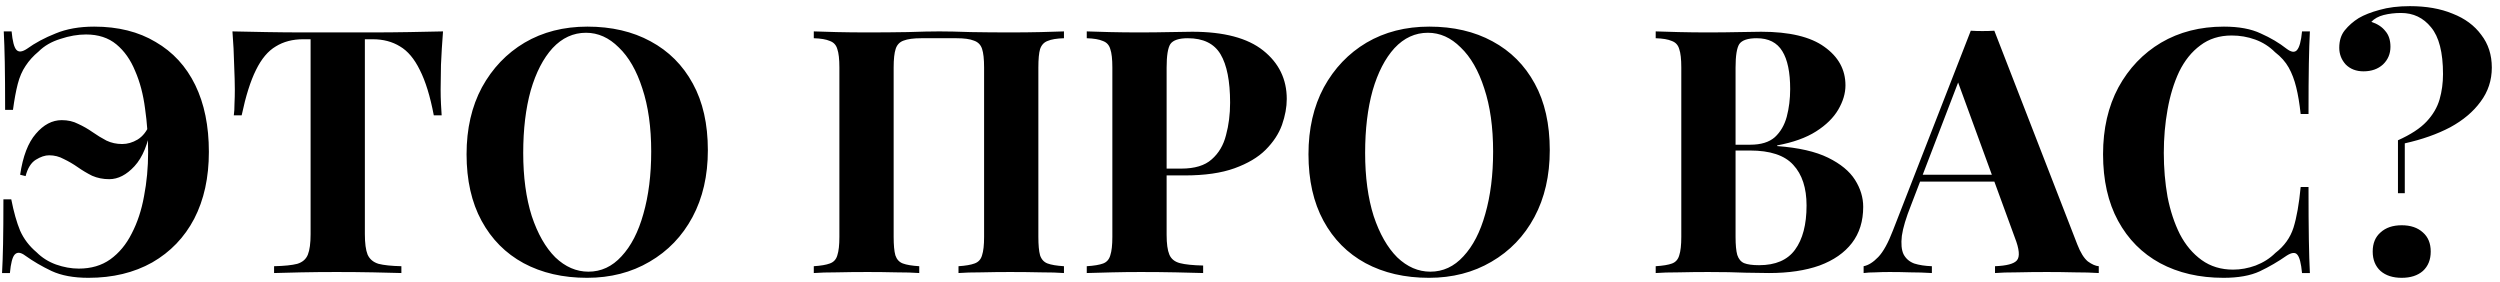 <?xml version="1.0" encoding="UTF-8"?> <svg xmlns="http://www.w3.org/2000/svg" width="293" height="33" viewBox="0 0 293 33" fill="none"> <path d="M11.04 3.12C13.84 3.12 16.24 3.72 18.24 4.92C20.267 6.093 21.813 7.773 22.88 9.96C23.947 12.147 24.48 14.76 24.48 17.8C24.48 20.813 23.907 23.427 22.76 25.64C21.613 27.827 19.973 29.533 17.84 30.76C15.707 31.96 13.213 32.56 10.36 32.56C8.627 32.56 7.187 32.293 6.04 31.76C4.92 31.227 3.893 30.627 2.96 29.96C2.427 29.56 2.013 29.52 1.72 29.84C1.453 30.133 1.267 30.853 1.16 32H0.24C0.293 31.093 0.333 29.96 0.36 28.6C0.387 27.24 0.4 25.493 0.4 23.36H1.32C1.613 24.853 1.96 26.08 2.36 27.04C2.787 28 3.427 28.84 4.28 29.56C4.92 30.2 5.68 30.68 6.56 31C7.467 31.32 8.36 31.48 9.24 31.48C10.68 31.48 11.907 31.12 12.92 30.4C13.96 29.653 14.8 28.64 15.44 27.36C16.107 26.08 16.587 24.627 16.88 23C17.2 21.347 17.36 19.627 17.36 17.84C17.36 16.08 17.24 14.373 17 12.72C16.787 11.067 16.4 9.6 15.84 8.32C15.307 7.013 14.573 5.973 13.64 5.2C12.707 4.427 11.52 4.04 10.08 4.04C9.12 4.04 8.12 4.213 7.08 4.56C6.04 4.88 5.187 5.373 4.52 6.04C3.907 6.547 3.4 7.107 3 7.72C2.6 8.307 2.293 9.013 2.08 9.84C1.867 10.667 1.68 11.68 1.52 12.88H0.6C0.6 10.56 0.587 8.693 0.56 7.28C0.533 5.867 0.493 4.667 0.44 3.68H1.36C1.467 4.827 1.653 5.547 1.92 5.84C2.187 6.133 2.6 6.093 3.16 5.72C4.12 5.027 5.24 4.427 6.52 3.92C7.8 3.387 9.307 3.12 11.04 3.12ZM7.24 14.08C7.96 14.08 8.6 14.227 9.16 14.52C9.747 14.787 10.307 15.107 10.84 15.48C11.373 15.853 11.92 16.187 12.48 16.48C13.04 16.747 13.653 16.88 14.32 16.88C14.933 16.88 15.533 16.707 16.12 16.36C16.733 15.987 17.213 15.373 17.56 14.52L17.72 14.68C17.373 16.84 16.72 18.44 15.76 19.48C14.827 20.493 13.84 21 12.8 21C12.08 21 11.413 20.867 10.8 20.6C10.213 20.307 9.653 19.973 9.12 19.6C8.587 19.227 8.04 18.907 7.48 18.64C6.947 18.347 6.373 18.2 5.76 18.2C5.28 18.2 4.76 18.373 4.2 18.72C3.64 19.067 3.24 19.707 3 20.64L2.36 20.48C2.68 18.32 3.293 16.72 4.2 15.68C5.107 14.613 6.12 14.08 7.24 14.08ZM51.922 3.68C51.816 5.04 51.736 6.347 51.682 7.6C51.656 8.853 51.642 9.813 51.642 10.48C51.642 11.067 51.656 11.627 51.682 12.16C51.709 12.693 51.736 13.147 51.762 13.52H50.842C50.416 11.28 49.869 9.507 49.202 8.2C48.562 6.893 47.789 5.973 46.882 5.44C45.975 4.88 44.909 4.6 43.682 4.6H42.762V27.44C42.762 28.507 42.869 29.307 43.082 29.84C43.322 30.373 43.749 30.733 44.362 30.92C44.975 31.08 45.869 31.173 47.042 31.2V32C46.215 31.973 45.109 31.947 43.722 31.92C42.362 31.893 40.935 31.88 39.442 31.88C37.975 31.88 36.589 31.893 35.282 31.92C33.975 31.947 32.922 31.973 32.122 32V31.2C33.322 31.173 34.229 31.08 34.842 30.92C35.456 30.733 35.869 30.373 36.082 29.84C36.295 29.307 36.402 28.507 36.402 27.44V4.6H35.522C34.295 4.6 33.229 4.88 32.322 5.44C31.416 5.973 30.642 6.893 30.002 8.2C29.362 9.48 28.802 11.253 28.322 13.52H27.402C27.456 13.147 27.482 12.693 27.482 12.16C27.509 11.627 27.522 11.067 27.522 10.48C27.522 9.813 27.495 8.853 27.442 7.6C27.416 6.347 27.349 5.04 27.242 3.68C28.469 3.707 29.802 3.733 31.242 3.76C32.709 3.787 34.175 3.8 35.642 3.8C37.109 3.8 38.429 3.8 39.602 3.8C40.802 3.8 42.122 3.8 43.562 3.8C45.029 3.8 46.495 3.787 47.962 3.76C49.429 3.733 50.749 3.707 51.922 3.68ZM68.841 3.12C71.668 3.12 74.134 3.693 76.241 4.84C78.374 5.987 80.028 7.64 81.201 9.8C82.374 11.933 82.961 14.533 82.961 17.6C82.961 20.587 82.361 23.2 81.161 25.44C79.961 27.68 78.281 29.427 76.121 30.68C73.988 31.933 71.548 32.56 68.801 32.56C65.974 32.56 63.494 31.987 61.361 30.84C59.254 29.693 57.614 28.04 56.441 25.88C55.268 23.72 54.681 21.12 54.681 18.08C54.681 15.093 55.281 12.48 56.481 10.24C57.708 8 59.374 6.253 61.481 5C63.614 3.747 66.068 3.12 68.841 3.12ZM68.681 3.84C67.188 3.84 65.881 4.44 64.761 5.64C63.668 6.84 62.814 8.493 62.201 10.6C61.614 12.707 61.321 15.147 61.321 17.92C61.321 20.747 61.654 23.213 62.321 25.32C63.014 27.4 63.934 29.013 65.081 30.16C66.254 31.28 67.548 31.84 68.961 31.84C70.454 31.84 71.748 31.24 72.841 30.04C73.961 28.84 74.814 27.187 75.401 25.08C76.014 22.947 76.321 20.507 76.321 17.76C76.321 14.907 75.974 12.44 75.281 10.36C74.614 8.28 73.694 6.68 72.521 5.56C71.374 4.413 70.094 3.84 68.681 3.84ZM124.696 3.68V4.48C123.842 4.507 123.202 4.613 122.776 4.8C122.349 4.96 122.056 5.28 121.896 5.76C121.762 6.213 121.696 6.933 121.696 7.92V27.76C121.696 28.72 121.762 29.44 121.896 29.92C122.056 30.4 122.349 30.72 122.776 30.88C123.202 31.04 123.842 31.147 124.696 31.2V32C124.002 31.947 123.096 31.92 121.976 31.92C120.856 31.893 119.656 31.88 118.376 31.88C117.256 31.88 116.136 31.893 115.016 31.92C113.922 31.92 113.029 31.947 112.336 32V31.2C113.162 31.147 113.789 31.04 114.216 30.88C114.669 30.72 114.962 30.4 115.096 29.92C115.256 29.44 115.336 28.72 115.336 27.76V7.92C115.336 6.933 115.256 6.2 115.096 5.72C114.936 5.24 114.616 4.92 114.136 4.76C113.682 4.573 113.002 4.48 112.096 4.48H107.976C107.069 4.48 106.376 4.573 105.896 4.76C105.442 4.92 105.136 5.24 104.976 5.72C104.816 6.2 104.736 6.933 104.736 7.92V27.76C104.736 28.72 104.802 29.44 104.936 29.92C105.096 30.4 105.389 30.72 105.816 30.88C106.242 31.04 106.882 31.147 107.736 31.2V32C107.016 31.947 106.109 31.92 105.016 31.92C103.922 31.893 102.816 31.88 101.696 31.88C100.389 31.88 99.176 31.893 98.056 31.92C96.962 31.92 96.069 31.947 95.376 32V31.2C96.202 31.147 96.829 31.04 97.256 30.88C97.709 30.72 98.002 30.4 98.136 29.92C98.296 29.44 98.376 28.72 98.376 27.76V7.92C98.376 6.933 98.296 6.213 98.136 5.76C98.002 5.28 97.709 4.96 97.256 4.8C96.829 4.613 96.202 4.507 95.376 4.48V3.68C96.069 3.707 96.962 3.733 98.056 3.76C99.176 3.787 100.389 3.8 101.696 3.8C103.269 3.8 104.829 3.787 106.376 3.76C107.922 3.707 109.162 3.68 110.096 3.68C111.029 3.68 112.256 3.707 113.776 3.76C115.296 3.787 116.829 3.8 118.376 3.8C119.656 3.8 120.856 3.787 121.976 3.76C123.096 3.733 124.002 3.707 124.696 3.68ZM127.368 3.68C128.034 3.707 128.928 3.733 130.048 3.76C131.194 3.787 132.328 3.8 133.448 3.8C134.728 3.8 135.968 3.787 137.168 3.76C138.368 3.733 139.221 3.72 139.728 3.72C143.434 3.72 146.208 4.453 148.048 5.92C149.888 7.387 150.808 9.28 150.808 11.6C150.808 12.56 150.621 13.573 150.248 14.64C149.874 15.68 149.234 16.653 148.328 17.56C147.448 18.44 146.234 19.16 144.688 19.72C143.141 20.28 141.194 20.56 138.848 20.56H134.768V19.76H138.448C140.021 19.76 141.208 19.4 142.008 18.68C142.834 17.96 143.394 17.013 143.688 15.84C144.008 14.667 144.168 13.4 144.168 12.04C144.168 9.507 143.794 7.613 143.048 6.36C142.301 5.107 141.021 4.48 139.208 4.48C138.168 4.48 137.488 4.707 137.168 5.16C136.874 5.613 136.728 6.533 136.728 7.92V27.52C136.728 28.56 136.834 29.333 137.048 29.84C137.261 30.347 137.674 30.68 138.288 30.84C138.901 31 139.808 31.093 141.008 31.12V32C140.181 31.973 139.114 31.947 137.808 31.92C136.501 31.893 135.128 31.88 133.688 31.88C132.541 31.88 131.421 31.893 130.328 31.92C129.234 31.947 128.248 31.973 127.368 32V31.2C128.221 31.147 128.861 31.04 129.288 30.88C129.714 30.72 129.994 30.4 130.128 29.92C130.288 29.44 130.368 28.72 130.368 27.76V7.92C130.368 6.933 130.288 6.213 130.128 5.76C129.994 5.28 129.701 4.96 129.248 4.8C128.821 4.613 128.194 4.507 127.368 4.48V3.68ZM167.513 3.12C170.339 3.12 172.806 3.693 174.913 4.84C177.046 5.987 178.699 7.64 179.873 9.8C181.046 11.933 181.633 14.533 181.633 17.6C181.633 20.587 181.033 23.2 179.833 25.44C178.633 27.68 176.953 29.427 174.793 30.68C172.659 31.933 170.219 32.56 167.473 32.56C164.646 32.56 162.166 31.987 160.033 30.84C157.926 29.693 156.286 28.04 155.113 25.88C153.939 23.72 153.353 21.12 153.353 18.08C153.353 15.093 153.953 12.48 155.153 10.24C156.379 8 158.046 6.253 160.153 5C162.286 3.747 164.739 3.12 167.513 3.12ZM167.353 3.84C165.859 3.84 164.553 4.44 163.433 5.64C162.339 6.84 161.486 8.493 160.873 10.6C160.286 12.707 159.993 15.147 159.993 17.92C159.993 20.747 160.326 23.213 160.993 25.32C161.686 27.4 162.606 29.013 163.753 30.16C164.926 31.28 166.219 31.84 167.633 31.84C169.126 31.84 170.419 31.24 171.513 30.04C172.633 28.84 173.486 27.187 174.073 25.08C174.686 22.947 174.993 20.507 174.993 17.76C174.993 14.907 174.646 12.44 173.953 10.36C173.286 8.28 172.366 6.68 171.193 5.56C170.046 4.413 168.766 3.84 167.353 3.84ZM194.048 3.68C194.741 3.707 195.648 3.733 196.768 3.76C197.888 3.787 199.008 3.8 200.128 3.8C201.408 3.8 202.648 3.787 203.848 3.76C205.048 3.733 205.901 3.72 206.408 3.72C209.714 3.72 212.181 4.307 213.807 5.48C215.461 6.653 216.288 8.16 216.288 10C216.288 10.933 216.008 11.88 215.448 12.84C214.888 13.8 214.021 14.653 212.848 15.4C211.674 16.147 210.154 16.693 208.288 17.04V17.12C210.794 17.307 212.781 17.76 214.248 18.48C215.714 19.2 216.768 20.067 217.408 21.08C218.048 22.093 218.368 23.147 218.368 24.24C218.368 25.92 217.928 27.333 217.048 28.48C216.168 29.627 214.901 30.507 213.247 31.12C211.594 31.707 209.621 32 207.328 32C206.688 32 205.768 31.987 204.568 31.96C203.368 31.907 201.914 31.88 200.208 31.88C199.034 31.88 197.888 31.893 196.768 31.92C195.648 31.92 194.741 31.947 194.048 32V31.2C194.901 31.147 195.541 31.04 195.968 30.88C196.394 30.72 196.674 30.4 196.808 29.92C196.968 29.44 197.048 28.72 197.048 27.76V7.92C197.048 6.933 196.968 6.213 196.808 5.76C196.674 5.28 196.381 4.96 195.928 4.8C195.501 4.613 194.874 4.507 194.048 4.48V3.68ZM205.888 4.48C204.848 4.48 204.168 4.707 203.848 5.16C203.554 5.613 203.408 6.533 203.408 7.92V27.76C203.408 28.693 203.474 29.4 203.608 29.88C203.768 30.36 204.034 30.68 204.408 30.84C204.808 31 205.394 31.08 206.168 31.08C208.088 31.08 209.488 30.48 210.368 29.28C211.274 28.053 211.728 26.32 211.728 24.08C211.728 22.027 211.208 20.44 210.168 19.32C209.154 18.2 207.461 17.64 205.088 17.64H201.688C201.688 17.64 201.688 17.533 201.688 17.32C201.688 17.08 201.688 16.96 201.688 16.96H205.128C206.381 16.96 207.341 16.667 208.008 16.08C208.674 15.467 209.141 14.667 209.408 13.68C209.674 12.667 209.808 11.587 209.808 10.44C209.808 8.467 209.501 6.987 208.888 6C208.274 4.987 207.274 4.48 205.888 4.48ZM233.736 3.6L243.456 28.64C243.829 29.6 244.242 30.267 244.696 30.64C245.176 30.987 245.602 31.173 245.976 31.2V32C245.176 31.947 244.229 31.92 243.136 31.92C242.069 31.893 240.989 31.88 239.896 31.88C238.669 31.88 237.509 31.893 236.416 31.92C235.322 31.92 234.456 31.947 233.816 32V31.2C235.176 31.147 236.029 30.92 236.376 30.52C236.749 30.093 236.669 29.2 236.136 27.84L229.336 9.24L230.056 8.2L223.976 24.04C223.389 25.507 223.029 26.707 222.896 27.64C222.789 28.573 222.856 29.293 223.096 29.8C223.362 30.307 223.776 30.667 224.336 30.88C224.922 31.067 225.616 31.173 226.416 31.2V32C225.536 31.947 224.696 31.92 223.896 31.92C223.096 31.893 222.282 31.88 221.456 31.88C220.869 31.88 220.309 31.893 219.776 31.92C219.269 31.92 218.816 31.947 218.416 32V31.2C218.976 31.093 219.549 30.733 220.136 30.12C220.722 29.507 221.296 28.467 221.856 27L230.976 3.6C231.402 3.627 231.856 3.64 232.336 3.64C232.842 3.64 233.309 3.627 233.736 3.6ZM236.536 20.48V21.28H224.616L225.016 20.48H236.536ZM260.638 3.12C262.398 3.12 263.838 3.387 264.958 3.92C266.104 4.427 267.118 5.027 267.998 5.72C268.531 6.12 268.931 6.173 269.198 5.88C269.491 5.56 269.691 4.827 269.798 3.68H270.718C270.664 4.72 270.624 5.987 270.598 7.48C270.571 8.947 270.558 10.907 270.558 13.36H269.638C269.504 12.133 269.331 11.093 269.118 10.24C268.904 9.36 268.611 8.587 268.238 7.92C267.864 7.253 267.331 6.653 266.638 6.12C265.971 5.453 265.198 4.96 264.318 4.64C263.438 4.32 262.518 4.16 261.558 4.16C260.118 4.16 258.891 4.547 257.878 5.32C256.864 6.067 256.038 7.093 255.398 8.4C254.784 9.707 254.331 11.187 254.038 12.84C253.744 14.467 253.598 16.16 253.598 17.92C253.598 19.707 253.744 21.427 254.038 23.08C254.358 24.707 254.838 26.16 255.478 27.44C256.144 28.72 256.998 29.733 258.038 30.48C259.078 31.227 260.304 31.6 261.718 31.6C262.598 31.6 263.478 31.44 264.358 31.12C265.264 30.773 266.038 30.28 266.678 29.64C267.718 28.84 268.424 27.853 268.798 26.68C269.171 25.48 269.451 23.893 269.638 21.92H270.558C270.558 24.453 270.571 26.507 270.598 28.08C270.624 29.627 270.664 30.933 270.718 32H269.798C269.691 30.853 269.504 30.133 269.238 29.84C268.998 29.547 268.584 29.587 267.998 29.96C267.011 30.653 265.958 31.267 264.838 31.8C263.744 32.307 262.331 32.56 260.598 32.56C257.771 32.56 255.291 31.987 253.158 30.84C251.051 29.693 249.411 28.04 248.238 25.88C247.064 23.72 246.478 21.12 246.478 18.08C246.478 15.093 247.078 12.48 248.278 10.24C249.504 8 251.171 6.253 253.278 5C255.411 3.747 257.864 3.12 260.638 3.12ZM282.441 0.72C284.361 0.72 286.028 1.013 287.441 1.6C288.881 2.16 290.001 2.987 290.801 4.08C291.628 5.147 292.041 6.427 292.041 7.92C292.041 9.413 291.601 10.747 290.721 11.92C289.868 13.093 288.681 14.093 287.161 14.92C285.641 15.72 283.868 16.347 281.841 16.8V22.64H281.041V16.44C282.534 15.773 283.654 15.04 284.401 14.24C285.148 13.44 285.654 12.573 285.921 11.64C286.188 10.707 286.321 9.72 286.321 8.68C286.321 6.147 285.854 4.32 284.921 3.2C284.014 2.08 282.841 1.52 281.401 1.52C280.681 1.52 280.001 1.6 279.361 1.76C278.748 1.92 278.268 2.187 277.921 2.56C278.641 2.8 279.188 3.16 279.561 3.64C279.961 4.093 280.161 4.707 280.161 5.48C280.161 6.307 279.868 7 279.281 7.56C278.694 8.093 277.934 8.36 277.001 8.36C276.148 8.36 275.454 8.093 274.921 7.56C274.414 7 274.161 6.347 274.161 5.6C274.161 4.773 274.374 4.093 274.801 3.56C275.254 3 275.801 2.52 276.441 2.12C277.081 1.747 277.894 1.427 278.881 1.16C279.894 0.867 281.081 0.72 282.441 0.72ZM281.481 26.4C282.521 26.4 283.348 26.68 283.961 27.24C284.574 27.773 284.881 28.52 284.881 29.48C284.881 30.44 284.574 31.2 283.961 31.76C283.348 32.293 282.521 32.56 281.481 32.56C280.441 32.56 279.614 32.293 279.001 31.76C278.388 31.2 278.081 30.44 278.081 29.48C278.081 28.52 278.388 27.773 279.001 27.24C279.614 26.68 280.441 26.4 281.481 26.4Z" fill="black"></path> </svg> 